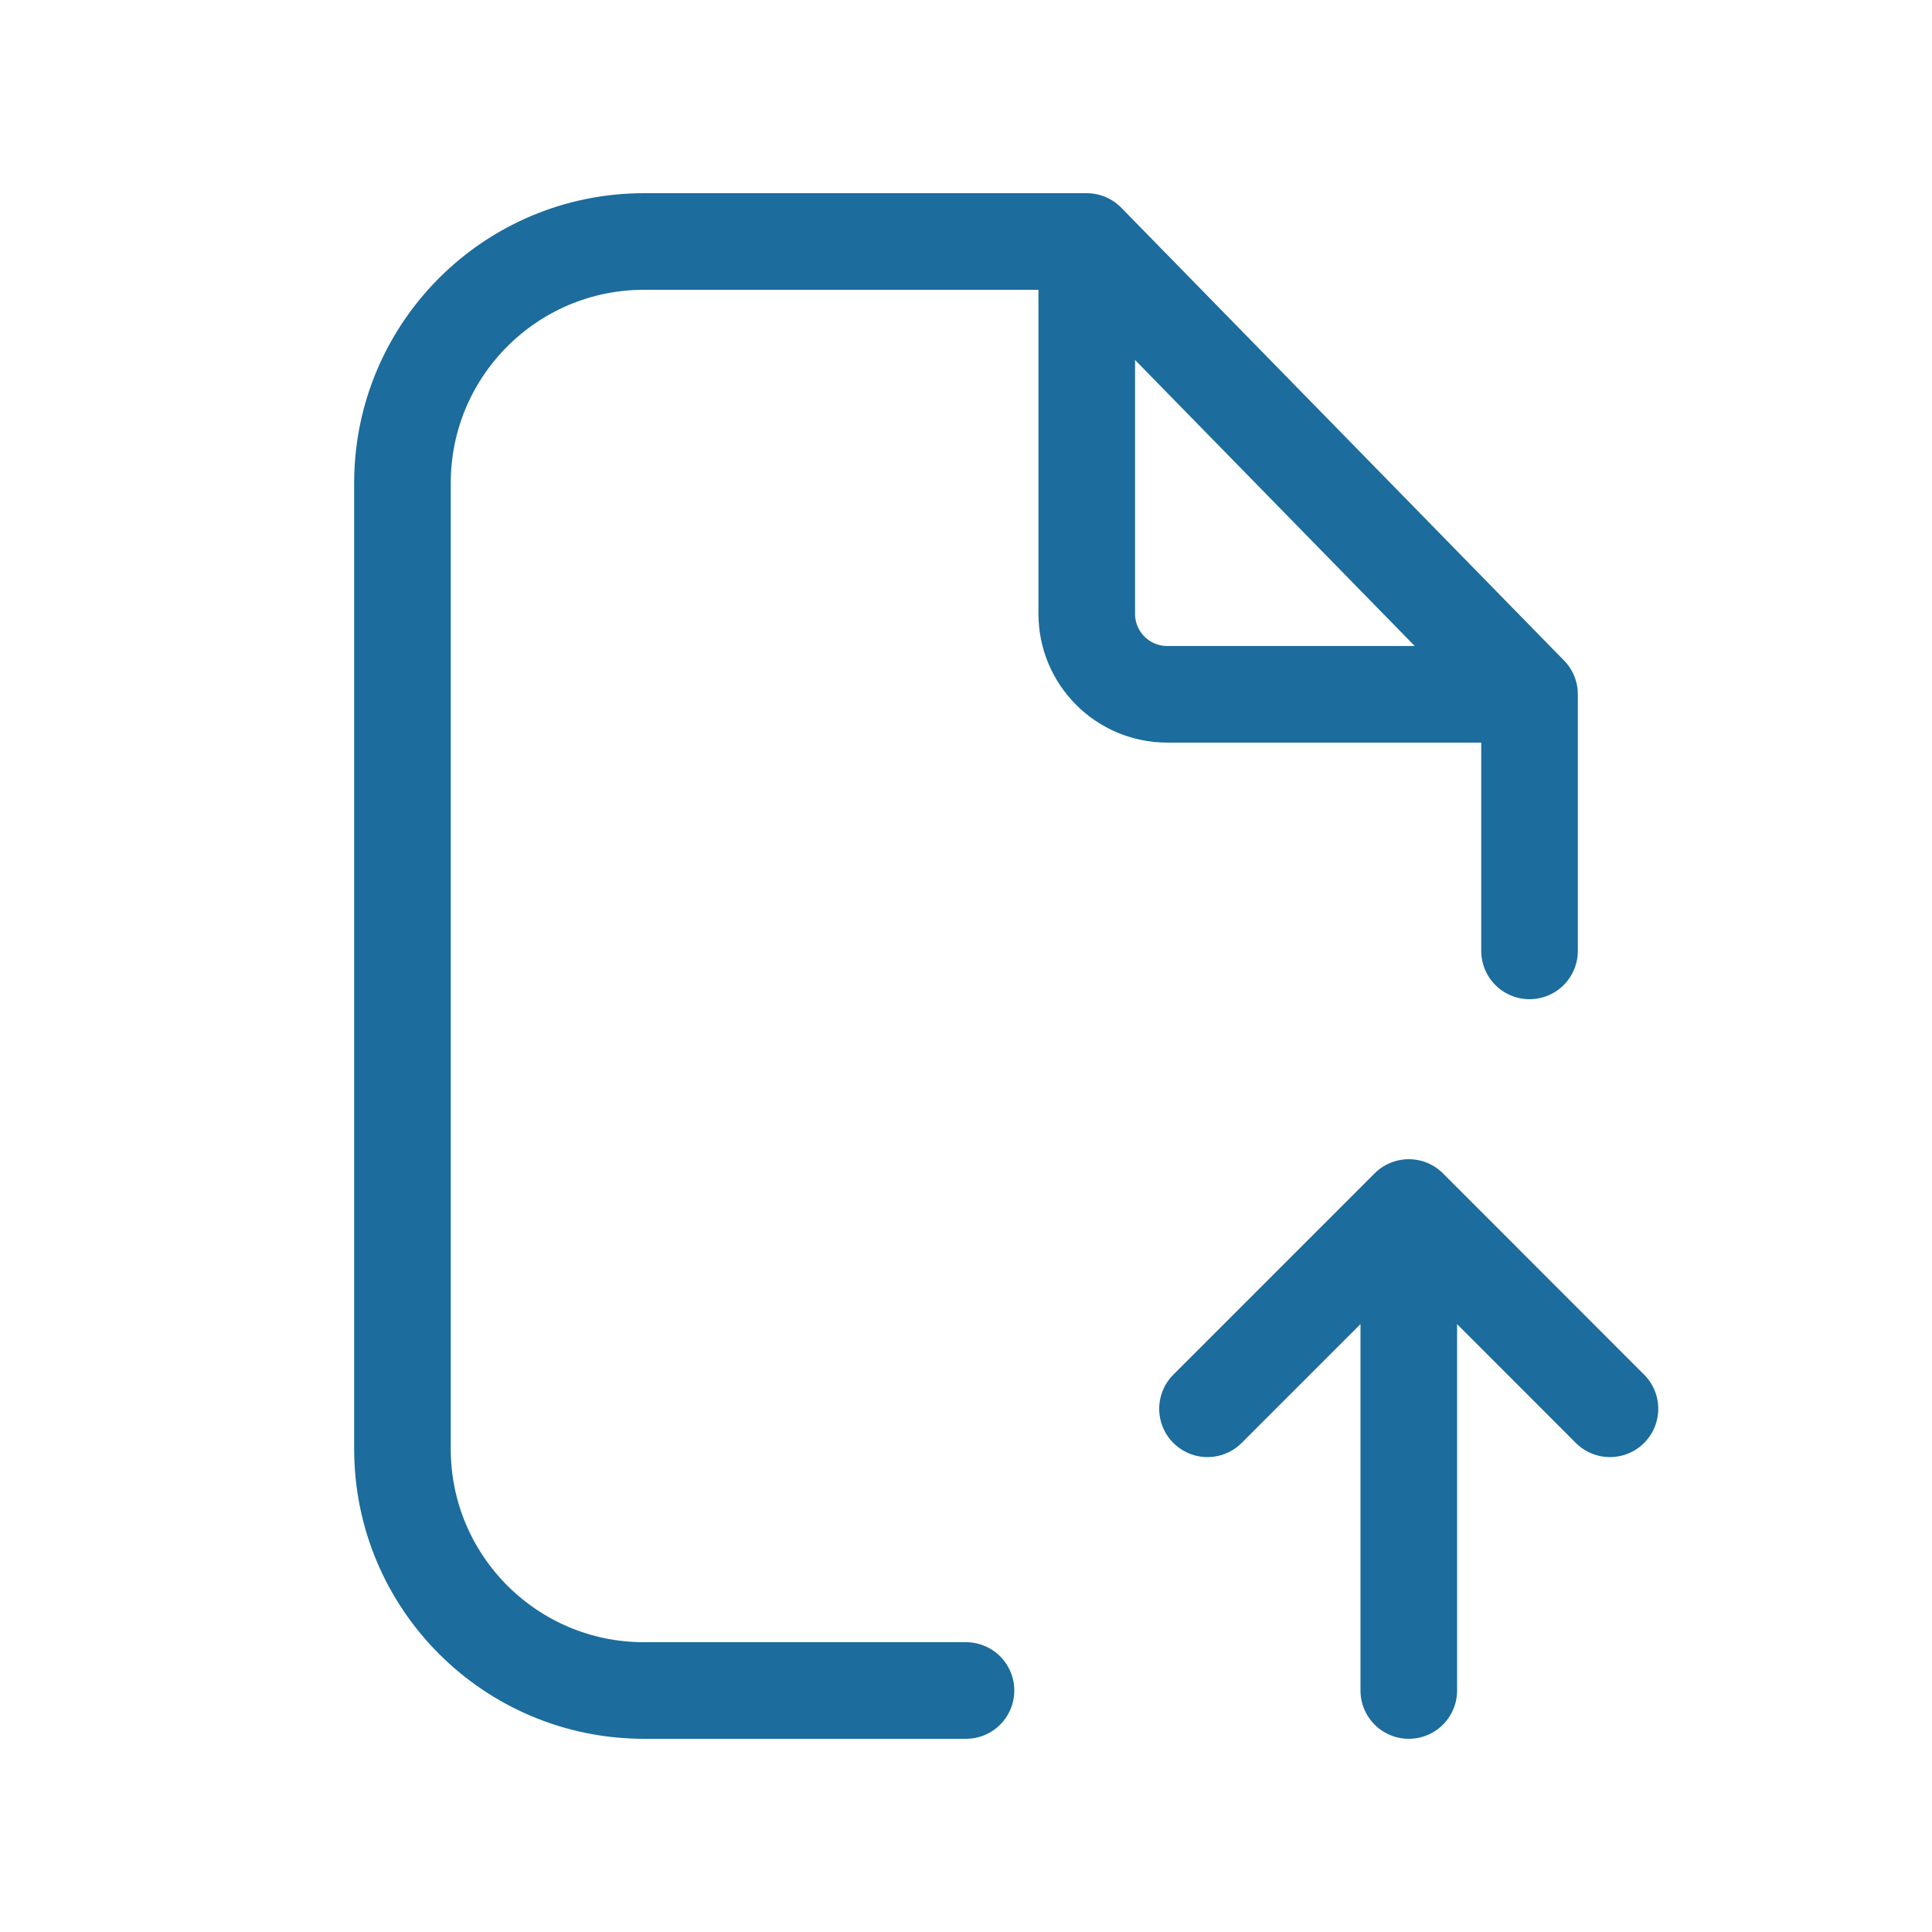<svg xmlns="http://www.w3.org/2000/svg" width="16" height="16" viewBox="0 0 16 16" fill="none">
  <path d="M9 2L12.667 5.75M9 2V5.083C9 5.452 9.299 5.75 9.667 5.75H12.667M9 2H5.333C4.229 2 3.333 2.895 3.333 4V12C3.333 13.105 4.229 14 5.333 14H8M12.667 5.75V7.875M11.667 14V10M11.667 10L13.333 11.667M11.667 10L10 11.667" stroke="#1C6C9D" stroke-width="0.8" stroke-linecap="round" stroke-linejoin="round"/>
</svg>